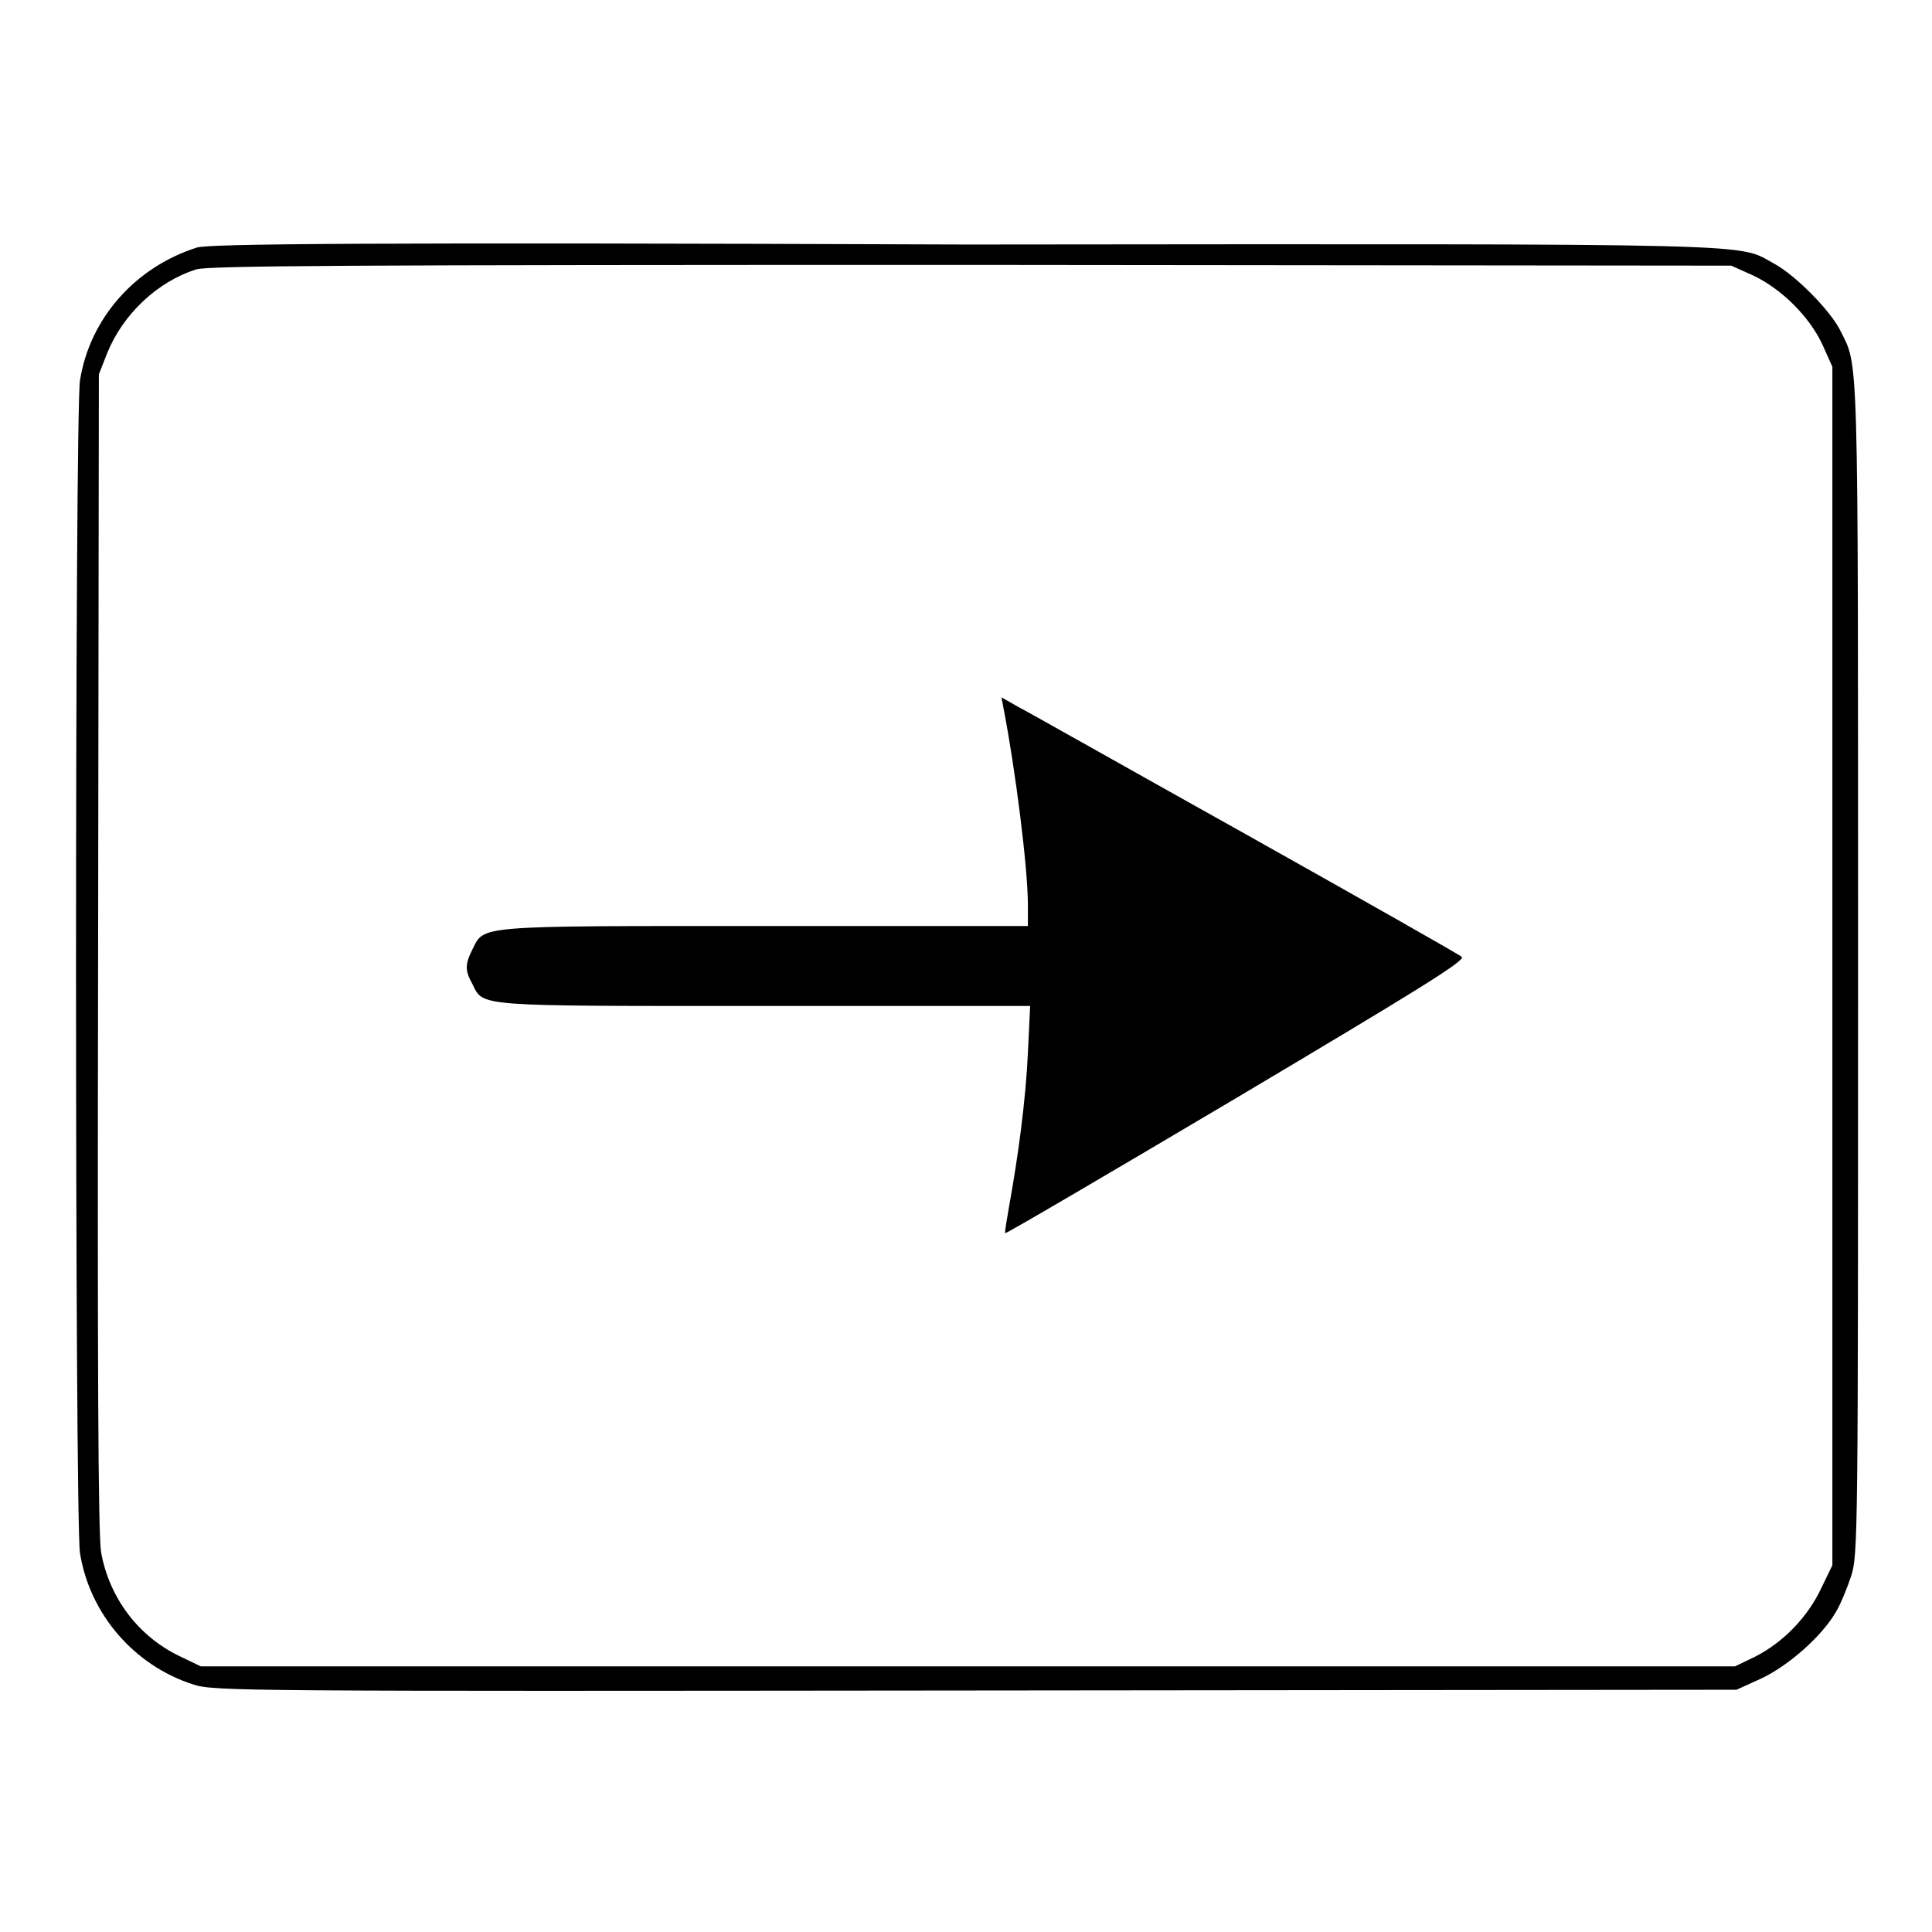 <?xml version="1.0" encoding="utf-8"?>
<!-- Svg Vector Icons : http://www.onlinewebfonts.com/icon -->
<!DOCTYPE svg PUBLIC "-//W3C//DTD SVG 1.1//EN" "http://www.w3.org/Graphics/SVG/1.1/DTD/svg11.dtd">
<svg version="1.1" xmlns="http://www.w3.org/2000/svg" xmlns:xlink="http://www.w3.org/1999/xlink" x="0px" y="0px" viewBox="0 0 256 256" enable-background="new 0 0 256 256" xml:space="preserve">
<g><g><g><path fill="#000000" d="M26.1,32.8c-8.2,2.6-14.2,9.4-15.5,17.6c-0.7,4.3-0.7,151.1,0,155.4c1.3,8.1,7.2,14.9,15,17.4c2.7,0.9,6.6,0.9,103.7,0.8l100.8-0.1l3.3-1.5c3.6-1.7,8-5.6,9.8-8.7c0.7-1.1,1.6-3.4,2.1-4.9c0.9-2.8,0.9-5.9,0.9-80.5c0-83.9,0.1-79.5-2.4-84.6c-1.4-2.7-5.9-7.2-8.6-8.7c-5.2-2.8,1.2-2.7-107.2-2.6C48.5,32.1,27.6,32.3,26.1,32.8z M232.3,36.5c3.8,1.8,7.5,5.5,9.2,9.2l1.3,2.9V128v79.4l-1.5,3.1c-1.8,3.8-5,7.1-8.7,9l-2.7,1.3H128.2H26.6l-2.7-1.3c-5.5-2.6-9.4-7.7-10.5-13.8c-0.4-2.2-0.5-25.2-0.4-79.6l0.1-76.5l1.1-2.8c2.1-5.2,6.7-9.5,11.8-11.1c1.6-0.5,20-0.6,102.7-0.6l100.7,0.1L232.3,36.5z"/><path fill="#000000" d="M133,94c1.5,7.7,3.2,20.9,3.2,25.9v2.8h-34.8c-38.6,0-37.2-0.1-38.8,3.1c-1,2-1,2.8,0,4.6c1.5,3,0.1,2.9,38.7,2.9h35.2l-0.3,6.3c-0.3,6.3-1.3,13.7-2.5,20.3c-0.3,1.8-0.6,3.4-0.5,3.5c0.1,0.1,13.9-8,30.6-17.9c23.7-14.1,30.4-18.2,29.9-18.7c-0.3-0.3-13.2-7.6-28.7-16.3c-15.4-8.6-29-16.3-30.2-16.9l-2.1-1.2L133,94z"/></g></g></g>
</svg>